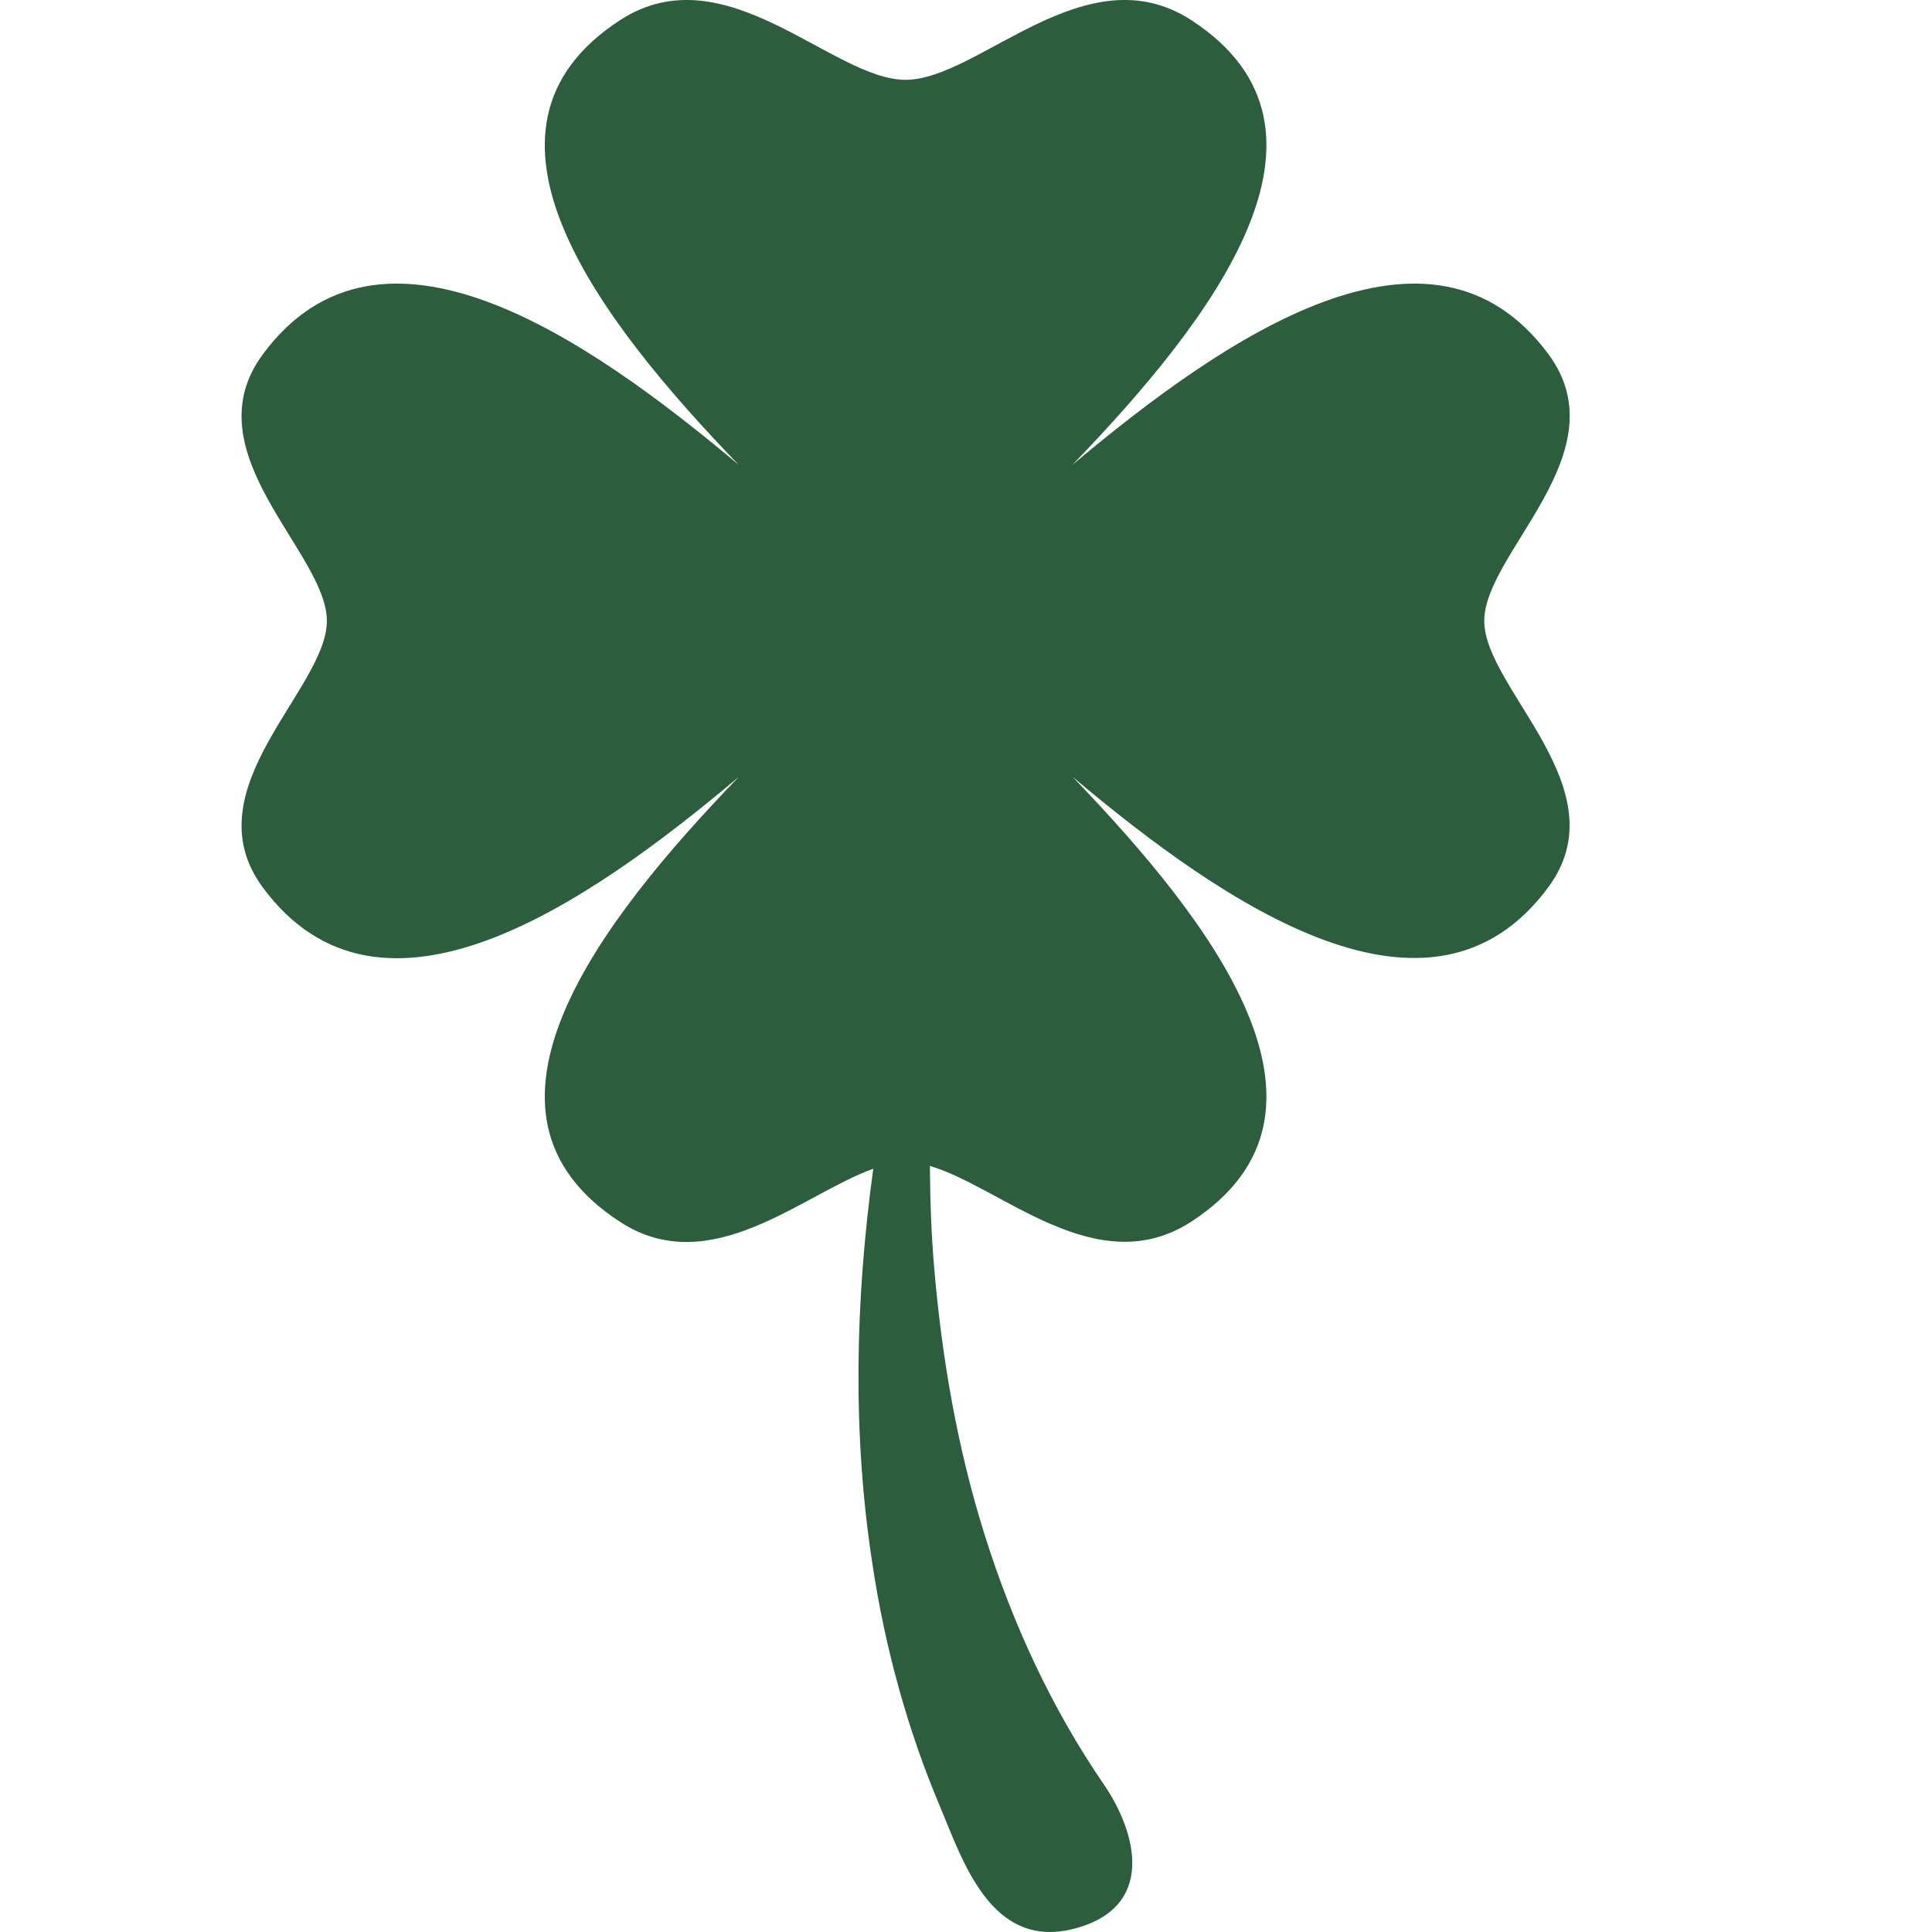 <svg xmlns="http://www.w3.org/2000/svg" width="16" height="16" viewBox="0 0 16 16" fill="none">
    <style>
        path { fill: #2C5E3D; }
        @media (prefers-color-scheme: dark) {
            path {
                fill: #fff;
            }
        }
    </style>
    <path d="M12.292 5.142C12.292 4.574 13.427 3.747 12.822 2.931C11.85 1.624 10.158 2.777 8.882 3.849C10.031 2.657 11.262 1.075 9.866 0.167C8.992 -0.401 8.107 0.661 7.499 0.661C6.892 0.661 6.007 -0.401 5.135 0.167C3.737 1.075 4.968 2.657 6.117 3.849C4.841 2.777 3.149 1.624 2.179 2.931C1.572 3.747 2.707 4.574 2.707 5.142C2.707 5.71 1.572 6.537 2.179 7.353C3.149 8.66 4.841 7.509 6.117 6.435C4.968 7.627 3.737 9.211 5.135 10.119C5.884 10.607 6.647 9.888 7.232 9.679C7.083 10.769 7.057 11.867 7.226 12.959C7.329 13.641 7.513 14.318 7.784 14.959C7.975 15.414 8.209 16.155 8.902 15.971C9.573 15.793 9.417 15.178 9.139 14.774C8.705 14.141 8.385 13.441 8.157 12.719C7.929 11.996 7.8 11.248 7.736 10.494C7.712 10.215 7.703 9.937 7.701 9.656C8.293 9.828 9.084 10.625 9.866 10.117C11.262 9.209 10.031 7.627 8.882 6.433C10.158 7.507 11.85 8.658 12.82 7.351C13.427 6.535 12.292 5.708 12.292 5.142Z" fill="#2C5E3D"/>
</svg>
